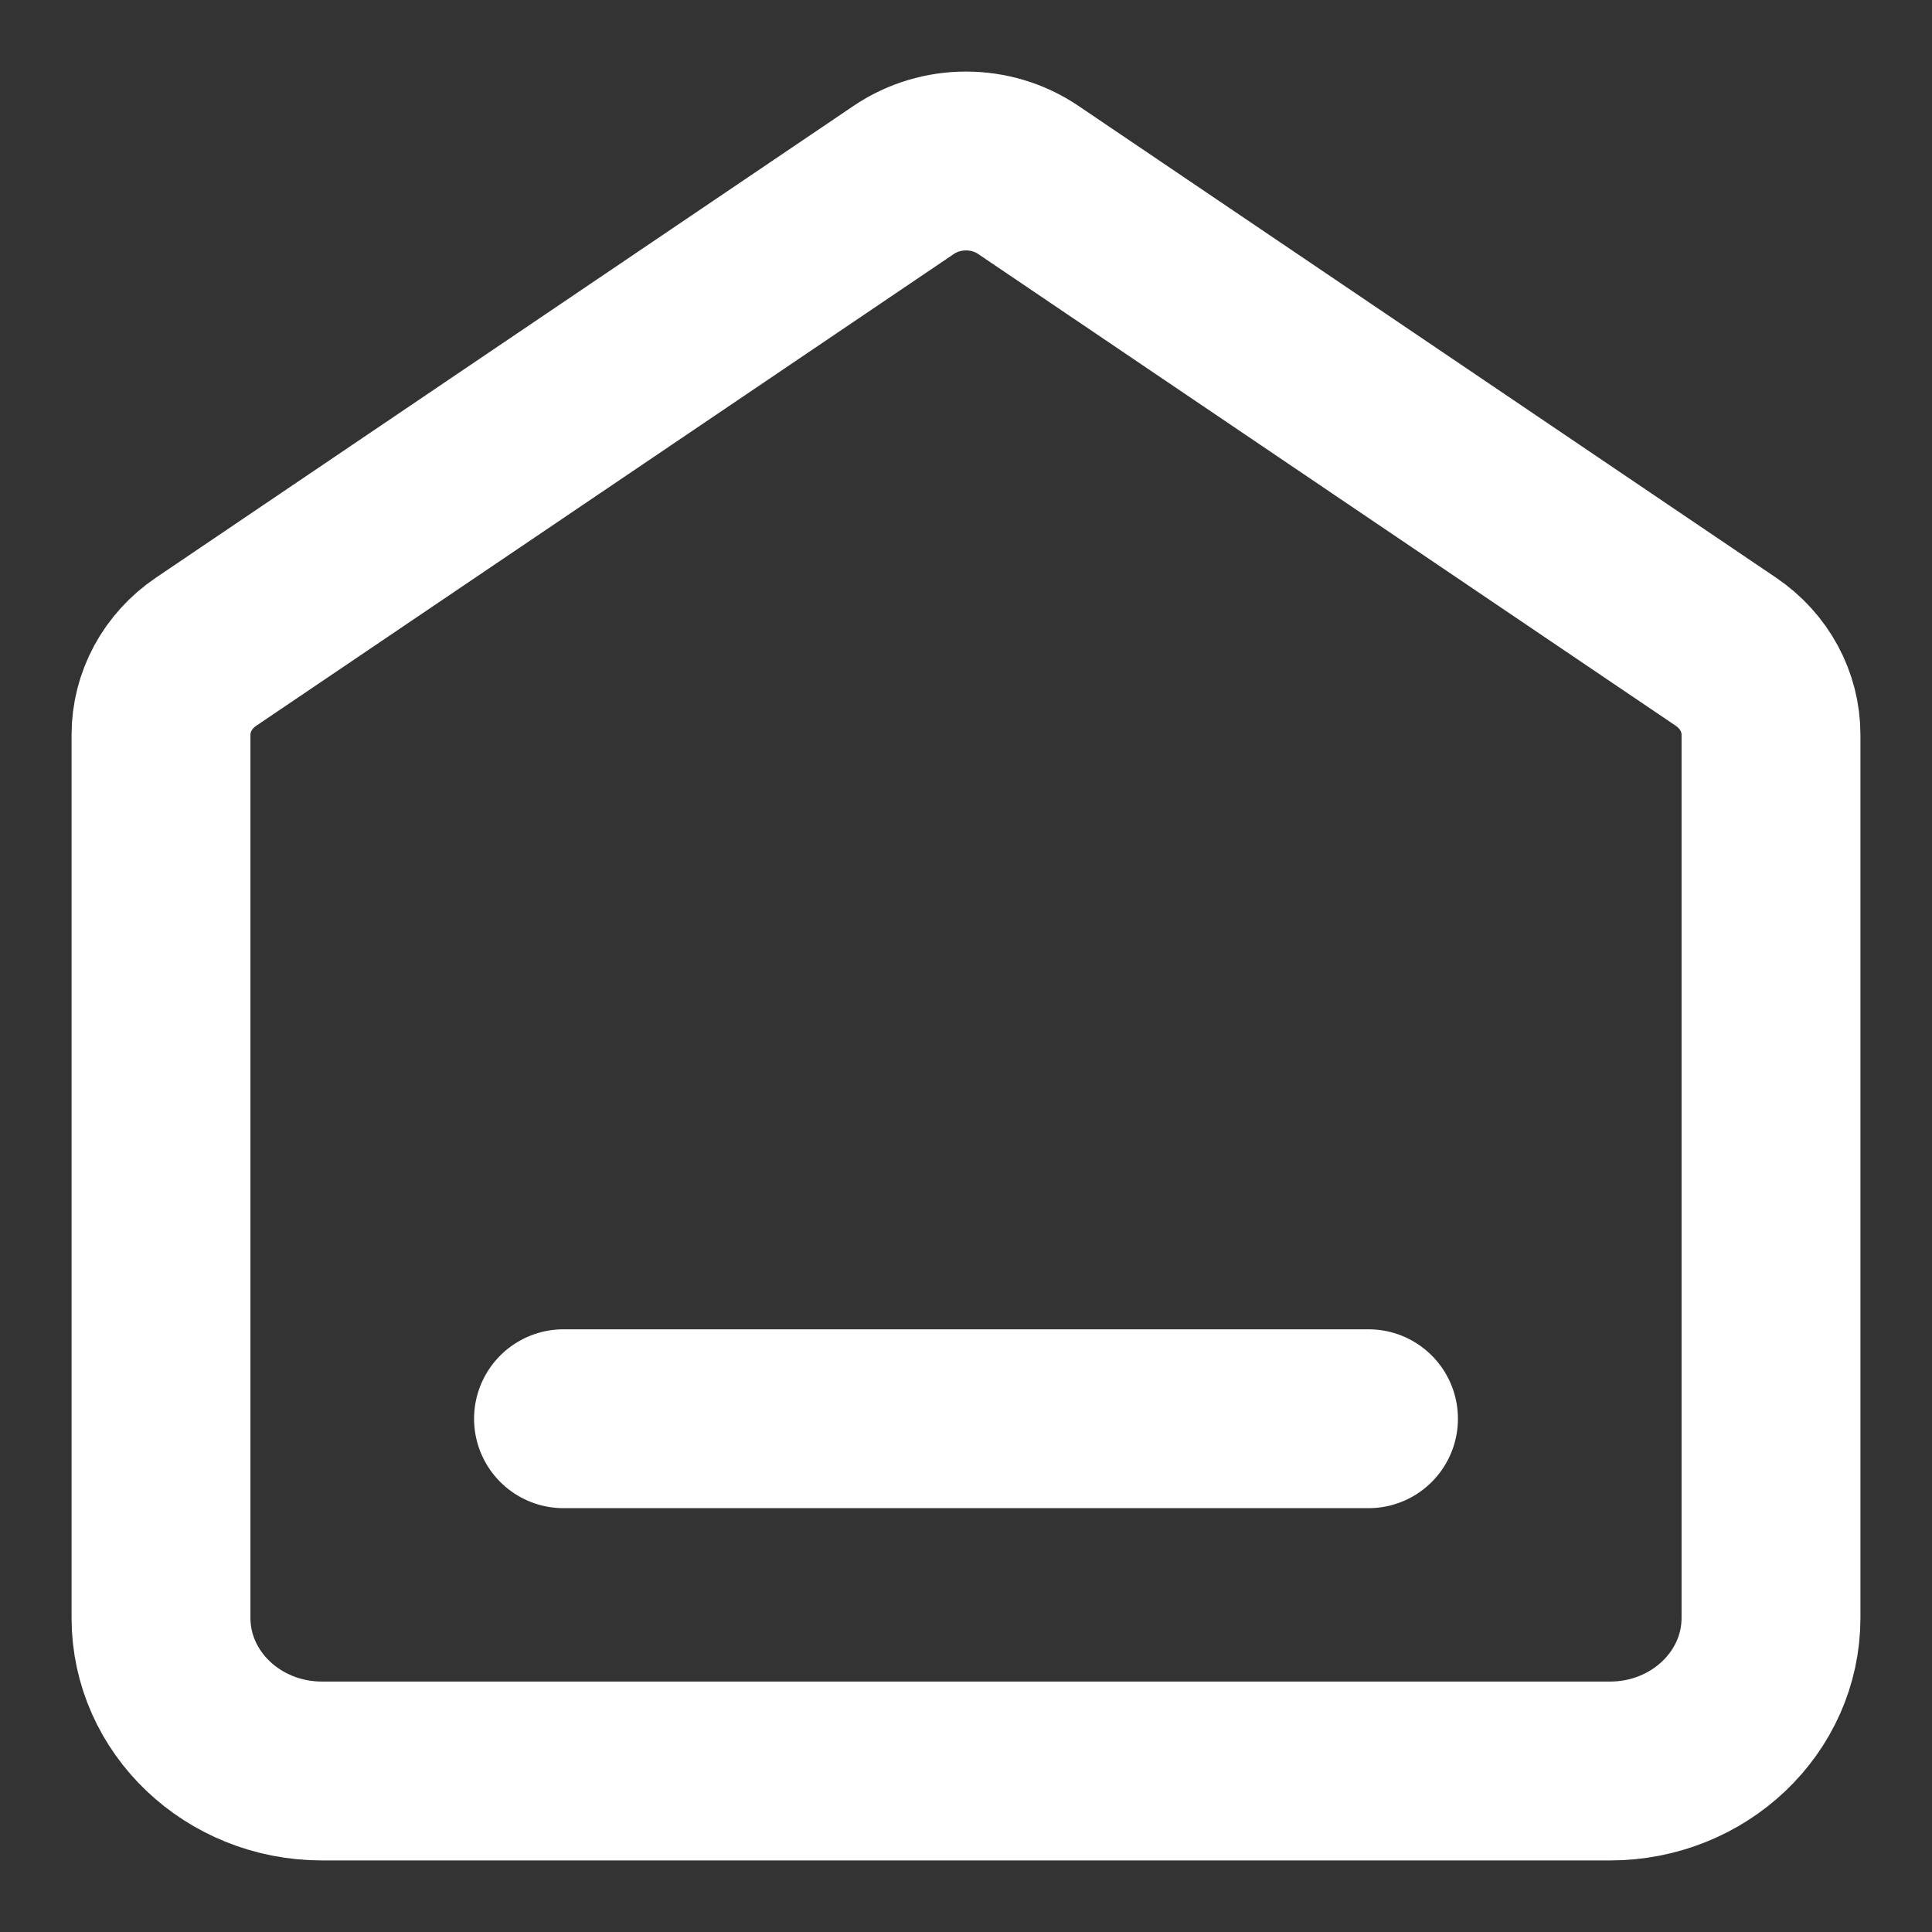 <?xml version="1.0" encoding="UTF-8"?> <svg xmlns="http://www.w3.org/2000/svg" width="12" height="12" viewBox="0 0 12 12" fill="none"><rect x="0" y="0" width="12" height="12" fill="#333333" stroke="none"/><path d="M3.5 8.812H8.5M5.614 1.117L1.28 4.048C1.104 4.167 1 4.359 1 4.564V10.049C1 10.574 1.448 11 2 11H10C10.552 11 11 10.574 11 10.049V4.564C11 4.359 10.896 4.167 10.72 4.048L6.386 1.117C6.155 0.961 5.845 0.961 5.614 1.117Z" stroke="white" stroke-width="1.111" stroke-linecap="round" stroke-linejoin="round"></path></svg> 